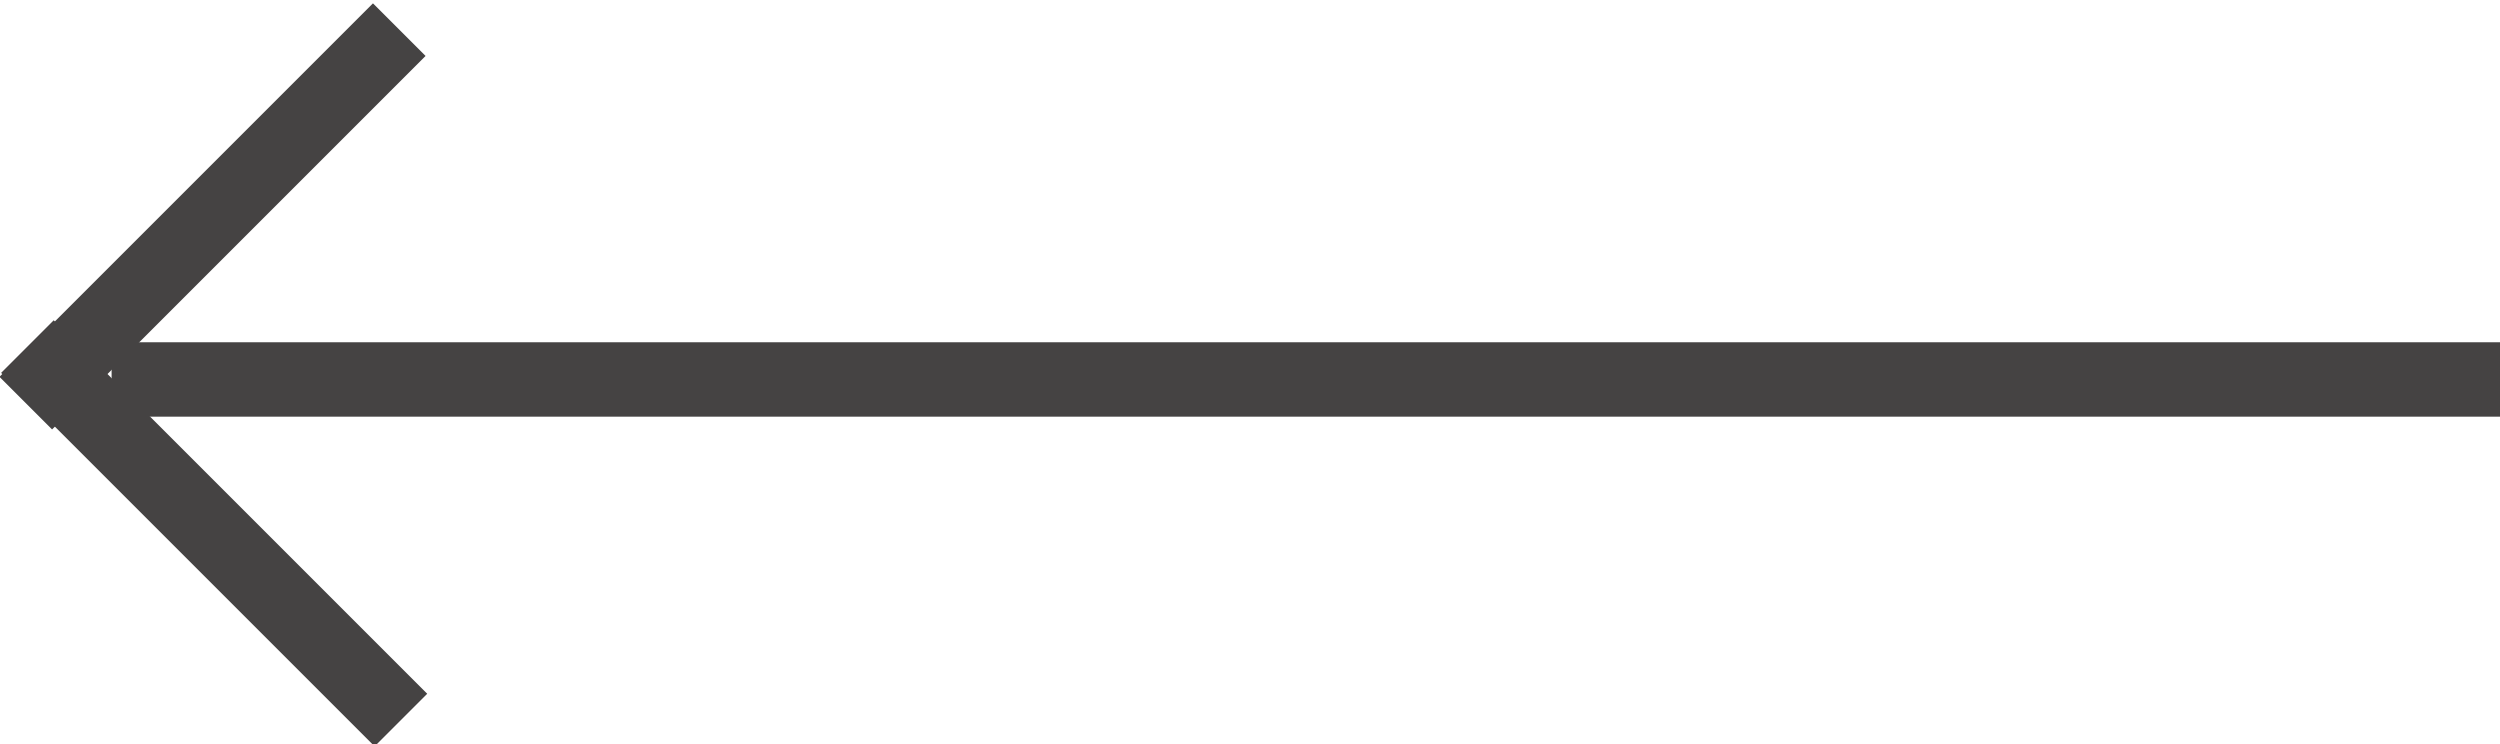 <?xml version="1.0" encoding="utf-8"?>
<!-- Generator: Adobe Illustrator 26.2.1, SVG Export Plug-In . SVG Version: 6.00 Build 0)  -->
<svg version="1.1" id="Ebene_1" xmlns="http://www.w3.org/2000/svg" xmlns:xlink="http://www.w3.org/1999/xlink" x="0px" y="0px"
	 viewBox="0 0 33.6 10" style="enable-background:new 0 0 33.6 10;" xml:space="preserve">
<style type="text/css">
	.st0{fill:#454343;}
</style>
<g>
	<rect x="1.5" y="4.6" class="st0" width="32.1" height="1"/>
	<g>
		<rect x="2.4" y="3.6" transform="matrix(0.707 -0.707 0.707 0.707 -4.227 4.163)" class="st0" width="1" height="7.1"/>
		<rect x="-0.7" y="2.4" transform="matrix(0.707 -0.707 0.707 0.707 -1.209 2.873)" class="st0" width="7.1" height="1"/>
	</g>
</g>
</svg>
